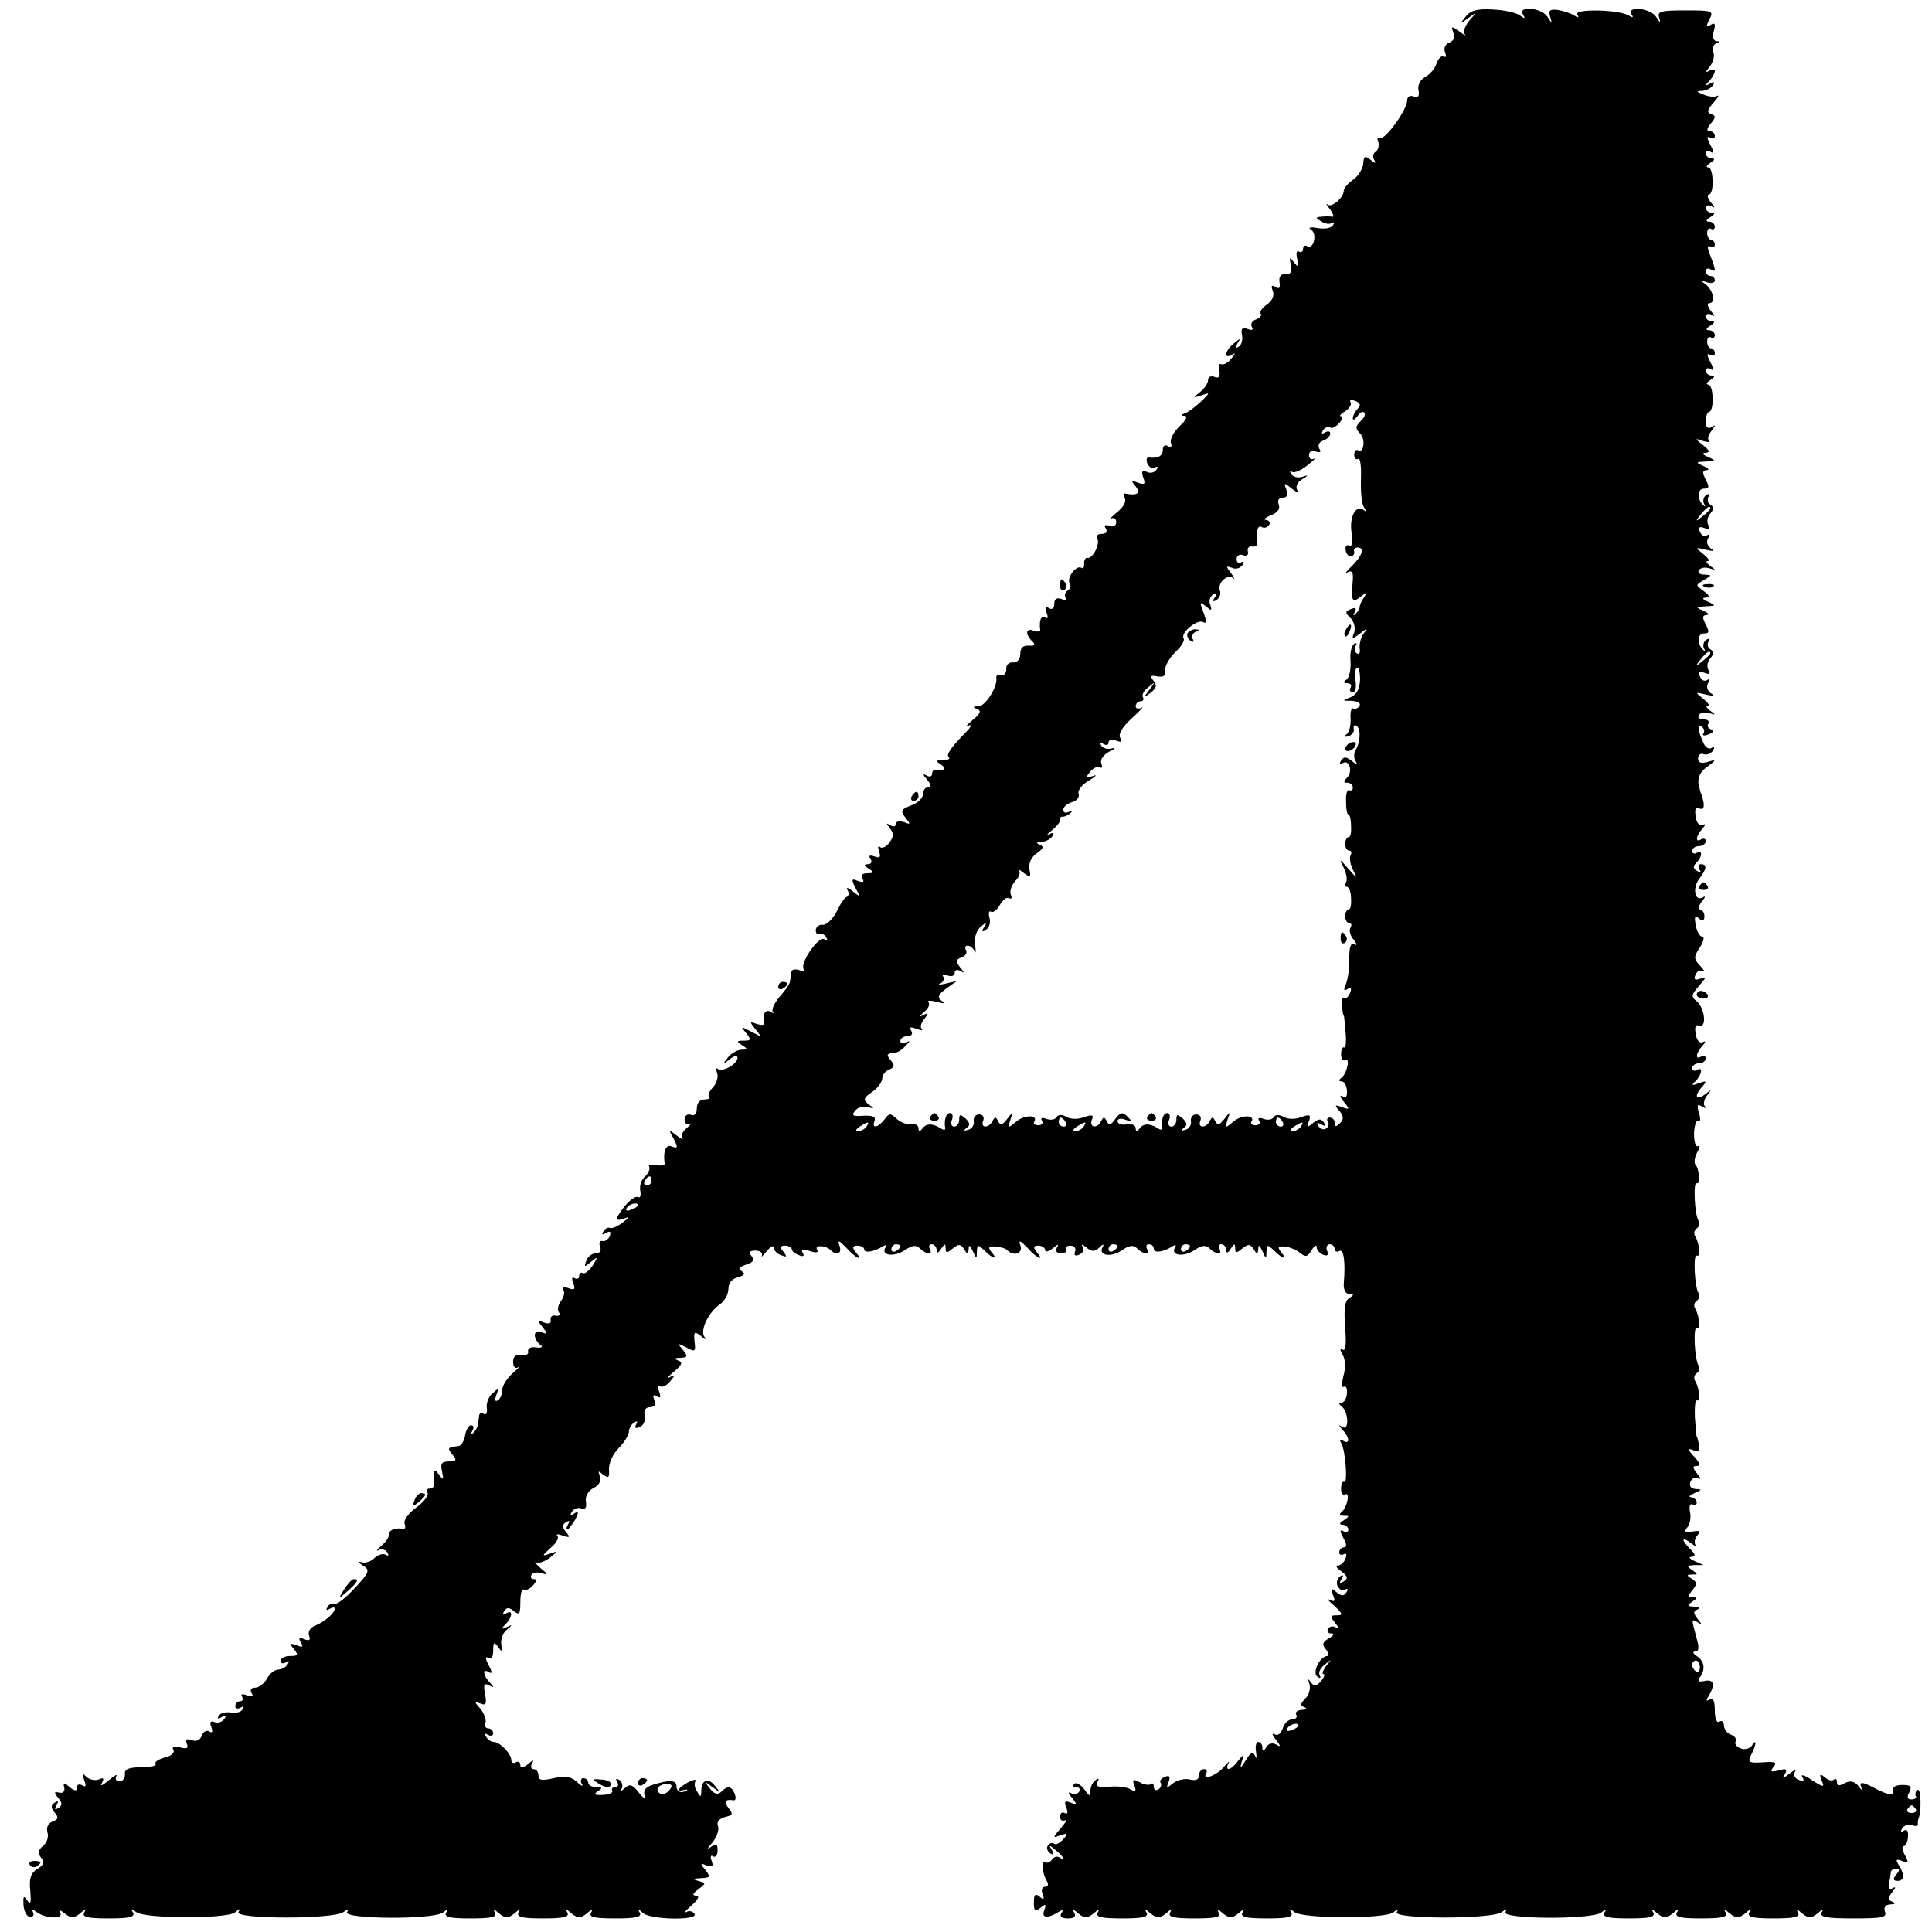 <?xml version="1.0" standalone="no"?>
<!DOCTYPE svg PUBLIC "-//W3C//DTD SVG 20010904//EN"
 "http://www.w3.org/TR/2001/REC-SVG-20010904/DTD/svg10.dtd">
<svg version="1.0" xmlns="http://www.w3.org/2000/svg"
 width="427pt" height="427pt" viewBox="0 0 427 427"
 preserveAspectRatio="xMidYMid meet">
<g transform="translate(0,427) scale(0.1,-0.1)"
fill="#000000" stroke="none">
<path d="M3239 4233 c-13 -17 -13 -17 6 -3 19 14 20 14 2 -6 -9 -11 -14 -25
-10 -29 5 -5 -1 -3 -11 5 -18 13 -19 13 -14 -2 4 -10 1 -19 -9 -22 -9 -4 -13
-13 -9 -22 3 -8 2 -12 -3 -9 -5 3 -12 -4 -16 -15 -3 -11 -15 -25 -25 -30 -11
-6 -17 -18 -15 -29 3 -14 -1 -18 -11 -14 -8 3 -14 -1 -14 -9 0 -21 -50 -89
-60 -83 -6 3 -7 0 -4 -8 3 -8 0 -18 -5 -22 -6 -3 -8 -12 -4 -18 5 -9 3 -9 -8
0 -12 10 -15 8 -16 -9 -1 -11 -11 -27 -22 -35 -12 -8 -21 -19 -21 -24 0 -16
-27 -39 -36 -31 -5 4 -2 -1 6 -11 7 -10 9 -17 4 -16 -5 1 -16 1 -24 0 -13 -1
-13 -3 0 -10 8 -6 18 -7 24 -4 5 3 6 1 2 -5 -3 -6 -19 -9 -34 -6 -17 3 -22 1
-14 -4 14 -9 5 -45 -9 -36 -5 3 -9 0 -9 -6 0 -6 -4 -9 -9 -6 -5 4 -7 -4 -4
-16 4 -19 3 -20 -7 -8 -10 13 -11 12 -7 -6 3 -15 0 -21 -12 -20 -10 1 -15 -5
-13 -18 2 -12 -1 -16 -9 -10 -9 5 -10 2 -6 -9 4 -10 -1 -22 -13 -30 -11 -8
-17 -17 -14 -20 4 -4 -1 -9 -10 -13 -9 -3 -13 -11 -9 -17 4 -6 0 -8 -10 -4
-11 4 -15 1 -12 -13 2 -11 -1 -23 -7 -26 -7 -5 -8 -2 -3 7 8 12 6 12 -8 0 -20
-16 -23 -36 -4 -25 8 5 8 3 -2 -9 -7 -9 -17 -14 -22 -12 -4 3 -6 -3 -4 -14 2
-14 -1 -18 -11 -14 -8 3 -14 0 -14 -7 0 -7 -8 -19 -17 -26 -17 -13 -17 -14 2
-8 20 7 20 7 0 -13 -12 -11 -27 -23 -35 -26 -11 -4 -11 -6 -2 -6 8 -1 3 -10
-11 -23 -13 -13 -22 -29 -19 -37 3 -8 0 -11 -7 -7 -6 4 -11 1 -11 -8 0 -14
-11 -20 -32 -17 -4 0 -5 -6 -2 -14 4 -8 11 -12 17 -8 6 3 7 1 3 -5 -4 -6 -13
-9 -21 -5 -11 4 -13 1 -8 -13 5 -14 3 -16 -12 -11 -15 6 -16 5 -5 -8 12 -15 4
-21 -23 -16 -5 1 -5 -4 -1 -10 4 -7 -3 -20 -17 -31 -13 -11 -19 -17 -13 -14 6
3 11 -1 11 -8 0 -8 -7 -12 -15 -8 -10 3 -13 1 -8 -6 4 -7 1 -12 -9 -12 -9 0
-13 -4 -10 -10 7 -12 -10 -46 -22 -43 -4 1 -7 -5 -7 -12 1 -8 -2 -13 -6 -10
-11 7 -33 -22 -26 -34 4 -5 2 -12 -4 -16 -6 -4 -8 -11 -5 -16 3 -5 -1 -6 -9
-3 -11 4 -16 0 -16 -11 0 -10 -5 -13 -12 -9 -8 5 -9 2 -5 -10 4 -10 3 -15 -3
-11 -9 6 -14 -7 -11 -27 0 -4 -6 -5 -14 -2 -18 7 -20 -7 -4 -23 8 -8 6 -11 -7
-10 -13 1 -19 -5 -19 -18 0 -12 -7 -20 -16 -19 -9 1 -16 -6 -15 -15 0 -9 -5
-15 -12 -13 -6 1 -11 -1 -10 -5 4 -19 -23 -63 -39 -64 -13 0 -14 -2 -4 -6 11
-4 8 -10 -10 -25 -13 -11 -17 -16 -9 -12 9 4 7 -2 -5 -14 -36 -37 -44 -50 -38
-56 4 -3 -2 -6 -13 -6 -16 0 -17 -2 -4 -10 13 -9 7 -14 -12 -11 -5 0 -8 -4 -8
-10 0 -5 -6 -7 -12 -3 -9 5 -9 2 1 -9 9 -11 10 -17 2 -17 -6 0 -11 -7 -11 -15
0 -9 -12 -20 -26 -25 -23 -9 -24 -12 -13 -27 12 -15 12 -16 -3 -10 -10 3 -18
2 -18 -4 0 -6 -6 -7 -12 -3 -10 6 -10 5 -1 -7 9 -11 8 -18 -1 -31 -7 -10 -17
-14 -21 -10 -5 4 -5 -1 -2 -10 4 -13 2 -15 -10 -11 -11 4 -14 2 -9 -5 4 -7 2
-12 -6 -12 -9 0 -9 -3 2 -10 13 -8 12 -10 -3 -10 -11 0 -15 -4 -11 -12 5 -8 2
-9 -10 -5 -14 6 -15 4 -5 -16 12 -21 11 -21 -6 -7 -10 8 -16 10 -12 3 4 -6 3
-13 -1 -15 -5 -1 -15 -16 -23 -33 -8 -16 -22 -29 -30 -29 -9 1 -16 -5 -16 -12
0 -7 4 -11 8 -8 4 2 11 -1 15 -7 4 -8 3 -9 -4 -5 -13 8 -54 -52 -46 -66 3 -4
-2 -5 -10 -2 -9 3 -17 1 -17 -5 -1 -6 -2 -15 -3 -20 0 -5 -11 -21 -23 -34 -12
-14 -18 -29 -15 -33 4 -4 1 -4 -5 0 -12 6 -18 -5 -14 -26 0 -4 -7 -4 -17 -1
-15 6 -16 5 -2 -12 14 -17 14 -18 -10 -5 -23 12 -24 12 -11 -3 12 -15 11 -17
-5 -17 -16 0 -17 -2 -4 -10 13 -8 13 -10 -1 -10 -9 0 -23 -8 -30 -17 -13 -16
-12 -17 4 -4 10 8 17 9 17 3 0 -14 -35 -33 -44 -24 -4 3 -4 -1 -1 -10 3 -8 -1
-22 -9 -31 -8 -8 -12 -17 -9 -21 4 -3 -1 -6 -10 -6 -10 0 -17 -8 -17 -20 0
-12 -5 -17 -13 -14 -8 3 -14 -2 -14 -10 0 -8 5 -13 11 -10 6 3 3 -1 -6 -9 -10
-8 -14 -18 -10 -23 4 -4 -2 -2 -12 6 -18 14 -19 14 -7 -7 10 -19 9 -22 -4 -17
-13 6 -20 -10 -16 -38 0 -4 -8 -5 -19 -3 -12 2 -18 0 -15 -4 2 -5 -2 -14 -9
-21 -8 -6 -13 -20 -11 -31 2 -11 0 -17 -4 -15 -8 5 -30 -15 -45 -41 -5 -9 -2
-11 11 -7 15 6 15 4 -2 -9 -11 -8 -23 -13 -27 -11 -4 2 -10 -1 -14 -7 -5 -8
-3 -9 6 -4 8 5 11 3 8 -6 -3 -8 -10 -13 -16 -12 -6 2 -9 -4 -6 -12 4 -9 0 -15
-9 -15 -8 0 -18 -7 -21 -16 -6 -15 -4 -15 10 -3 16 13 16 12 4 -8 -8 -12 -18
-19 -22 -17 -4 3 -8 0 -8 -6 0 -6 -4 -8 -10 -5 -6 4 -7 -1 -3 -11 5 -14 3 -16
-11 -11 -10 4 -15 3 -11 -4 4 -5 1 -16 -5 -24 -6 -8 -9 -19 -5 -25 4 -6 1 -9
-7 -8 -7 2 -12 -2 -11 -9 2 -8 -4 -10 -15 -6 -15 6 -15 5 -3 -10 12 -15 12
-17 -3 -11 -18 7 -19 -15 -1 -29 6 -4 1 -7 -10 -5 -11 2 -19 -2 -18 -9 2 -6
-5 -10 -15 -8 -12 2 -18 -3 -18 -15 0 -11 5 -16 11 -12 6 4 1 -2 -12 -13 -13
-12 -23 -28 -23 -37 0 -9 -4 -20 -10 -23 -6 -4 -7 1 -3 12 6 15 5 16 -9 3 -9
-8 -14 -23 -12 -33 1 -10 -1 -15 -7 -12 -5 4 -10 1 -10 -4 -1 -6 -2 -15 -3
-20 0 -5 -5 -13 -10 -18 -5 -5 -6 -3 -2 5 4 6 3 12 -3 12 -5 0 -11 -10 -13
-22 -2 -13 -9 -24 -15 -24 -24 -3 -25 -4 -13 -19 10 -12 9 -15 -8 -15 -16 0
-19 -5 -15 -22 4 -19 3 -20 -6 -8 -10 13 -11 13 -12 0 -1 -8 -1 -18 0 -22 0
-5 -4 -8 -10 -8 -5 0 -8 -4 -4 -9 3 -6 -8 -20 -25 -33 -17 -12 -28 -28 -26
-35 3 -7 2 -12 -2 -12 -19 3 -32 -2 -32 -12 0 -7 -8 -18 -18 -26 -9 -8 -12
-12 -5 -9 6 4 15 1 19 -5 4 -7 3 -9 -4 -5 -6 3 -16 0 -24 -7 -7 -8 -20 -12
-28 -10 -10 3 -9 0 2 -7 16 -10 15 -15 -18 -50 -20 -22 -40 -37 -45 -35 -4 3
-11 0 -15 -6 -4 -8 -3 -9 4 -5 7 4 12 4 12 1 0 -10 -23 -30 -44 -38 -10 -4
-16 -13 -13 -22 4 -10 1 -12 -10 -8 -12 5 -14 3 -8 -7 6 -10 4 -12 -10 -6 -15
5 -16 4 -5 -9 10 -13 9 -15 -9 -15 -11 0 -21 -5 -21 -11 0 -5 5 -7 12 -3 7 4
8 3 4 -4 -4 -7 -14 -12 -21 -12 -8 0 -19 -9 -25 -20 -6 -11 -18 -20 -26 -20
-9 0 -12 -5 -8 -12 5 -8 2 -9 -10 -5 -10 4 -15 3 -11 -3 3 -6 1 -10 -4 -10 -6
0 -11 -5 -11 -11 0 -5 5 -7 12 -3 6 4 8 3 4 -4 -3 -6 -15 -9 -26 -7 -11 2 -23
-1 -26 -7 -5 -7 -2 -8 6 -3 9 6 11 4 6 -4 -5 -7 -14 -10 -22 -7 -9 3 -11 0 -7
-11 4 -10 2 -14 -4 -10 -6 4 -14 0 -17 -9 -4 -10 -12 -14 -22 -10 -11 4 -15 2
-11 -8 4 -10 0 -12 -15 -8 -13 3 -19 1 -15 -5 4 -6 -4 -14 -18 -17 -14 -4 -24
-10 -21 -14 3 -5 -12 -8 -32 -8 -27 0 -37 -4 -36 -15 1 -9 -5 -16 -12 -16 -7
0 -10 5 -7 11 4 6 -4 2 -17 -9 -13 -11 -20 -14 -15 -6 6 11 4 13 -7 8 -9 -3
-21 0 -27 6 -9 9 -10 8 -5 -7 5 -13 4 -17 -4 -12 -7 4 -12 2 -12 -5 0 -8 -4
-8 -16 1 -12 11 -15 11 -12 -1 2 -8 -3 -13 -11 -11 -12 3 -12 0 -2 -12 9 -11
9 -16 0 -22 -8 -5 -9 -3 -4 6 5 9 4 11 -4 6 -9 -6 -9 -11 0 -22 9 -11 8 -15
-5 -20 -10 -4 -14 -13 -11 -24 3 -9 -1 -23 -10 -30 -11 -9 -12 -16 -4 -26 8
-10 6 -16 -9 -25 -14 -9 -18 -21 -15 -48 2 -27 1 -32 -7 -21 -8 12 -9 9 -8
-11 1 -14 8 -26 15 -26 6 0 9 5 6 11 -5 8 -3 8 8 0 20 -15 61 -16 52 -1 -4 7
0 6 10 -2 14 -11 20 -11 34 0 11 10 14 10 9 2 -5 -10 8 -13 54 -13 46 0 59 3
54 13 -6 9 -4 9 7 1 19 -15 200 -15 218 -1 11 9 13 9 8 1 -9 -16 213 -16 232
0 10 7 13 7 8 0 -9 -16 192 -17 212 -1 12 9 13 9 7 0 -5 -10 8 -13 54 -13 46
0 59 3 54 12 -5 9 -2 9 9 -1 14 -11 20 -11 34 0 11 10 14 10 9 2 -5 -10 8 -13
54 -13 46 0 59 3 54 13 -5 8 -2 8 9 -2 14 -11 20 -11 34 0 11 10 14 10 9 1 -5
-9 8 -12 54 -12 46 0 59 3 54 13 -6 9 -4 9 7 -1 16 -15 123 -17 114 -2 -4 6
-12 8 -18 4 -7 -3 -1 4 12 15 14 13 18 21 10 21 -10 1 -8 5 4 14 18 14 18 14
0 19 -14 4 -12 5 6 6 21 1 22 3 10 18 -12 15 -12 16 3 10 13 -4 15 -2 11 10
-4 9 -2 14 3 10 5 -3 10 3 10 13 0 15 -3 17 -16 7 -8 -6 -7 -2 4 10 10 12 16
29 13 37 -4 9 2 16 15 20 18 4 19 7 8 20 -11 15 -7 20 12 17 4 0 5 6 2 14 -7
18 -16 19 -30 5 -8 -8 -15 -5 -25 7 -13 17 -13 17 6 3 19 -14 19 -14 6 2 -15
20 -31 15 -31 -10 0 -14 -2 -15 -9 -2 -6 8 -7 18 -4 23 3 5 -4 4 -16 -2 -23
-13 -28 -22 -9 -17 7 1 10 1 6 -1 -13 -8 -23 -3 -23 10 0 13 -16 14 -53 2 -16
-5 -21 -13 -17 -24 3 -9 -3 -6 -13 7 -14 18 -20 20 -31 10 -9 -8 -12 -9 -7 -1
3 6 1 15 -5 19 -8 4 -9 3 -5 -4 4 -7 2 -12 -4 -12 -6 0 -9 -3 -7 -7 3 -5 -6
-9 -20 -10 -19 -1 -22 1 -12 8 11 7 11 9 -3 9 -10 0 -18 5 -18 10 0 6 -5 10
-11 10 -5 0 -7 -6 -3 -13 4 -6 -1 -5 -10 4 -13 12 -26 15 -52 9 -26 -6 -34 -5
-34 6 0 8 -5 14 -11 14 -5 0 -7 6 -3 13 5 8 2 8 -9 -2 -12 -9 -17 -10 -17 -2
0 7 -5 9 -10 6 -5 -3 -10 -1 -10 5 0 14 -25 40 -39 40 -5 0 -13 5 -17 12 -4 7
-3 8 4 4 7 -4 12 -2 12 3 0 6 -5 11 -11 11 -6 0 -9 6 -6 13 2 6 -3 20 -11 30
-14 16 -14 17 0 12 12 -5 14 -1 10 21 -4 21 -2 25 9 19 11 -6 12 -5 2 6 -16
16 -17 33 -2 23 7 -4 7 1 -1 16 -8 15 -8 20 -1 16 7 -5 11 2 11 16 0 19 2 20
11 8 8 -12 9 -11 7 5 -2 11 3 26 12 33 13 11 13 12 0 6 -12 -6 -13 -4 -2 7 15
16 16 33 0 23 -7 -4 -8 -3 -4 5 6 9 11 9 22 0 12 -9 14 -6 14 20 0 18 3 30 8
28 4 -3 13 1 20 9 8 9 9 14 2 14 -6 0 -9 4 -5 10 3 5 13 6 23 3 14 -5 13 -2
-3 11 -11 10 -15 15 -10 13 6 -3 19 2 30 10 20 16 20 16 0 9 -18 -6 -18 -5 2
13 12 10 19 22 15 26 -4 5 2 5 12 1 15 -5 17 -4 7 8 -9 11 -9 16 0 22 8 4 9 3
5 -4 -4 -7 -5 -12 -2 -12 3 0 10 10 17 21 9 17 8 20 -2 14 -8 -6 -10 -4 -5 4
5 7 14 10 21 7 9 -3 12 2 10 15 -2 11 4 23 16 30 13 6 18 16 15 26 -5 13 -4
13 7 4 12 -9 14 -7 13 11 -1 13 8 34 21 47 13 13 23 30 23 37 0 7 5 16 12 20
7 4 8 3 4 -4 -4 -8 -2 -10 8 -6 8 3 13 14 11 25 -3 12 2 19 12 19 10 0 13 6 9
16 -4 10 -2 13 6 8 8 -5 9 -2 5 10 -4 9 -3 15 2 12 5 -3 15 2 22 11 12 14 12
16 -1 9 -8 -4 -4 1 9 12 18 15 21 21 10 25 -10 4 -8 6 5 6 16 1 17 3 5 18 -13
15 -12 15 8 5 19 -11 21 -9 18 13 -2 22 0 23 13 13 12 -10 14 -10 8 -1 -8 15
10 53 36 71 10 7 18 22 18 34 0 12 8 22 21 25 14 4 17 8 9 13 -9 5 -6 10 9 15
16 5 19 10 12 19 -7 8 -5 12 9 12 10 0 16 -5 14 -11 -3 -5 2 -1 10 9 9 11 16
15 16 9 0 -6 7 -14 16 -17 13 -5 14 -4 6 7 -9 10 -8 14 3 14 8 0 15 -4 15 -8
0 -4 7 -10 16 -13 9 -4 13 -2 8 5 -4 8 1 9 16 4 14 -5 20 -3 16 3 -7 11 19 10
30 -1 14 -14 26 -7 19 11 -4 12 -1 11 15 -5 22 -25 40 -32 21 -10 -8 10 -7 14
4 14 8 0 15 -4 15 -8 0 -9 20 -6 39 5 9 6 12 5 8 -1 -11 -18 19 -22 43 -6 16
11 25 12 33 4 14 -14 30 -15 22 -1 -3 5 -1 10 4 10 6 0 11 -6 11 -12 0 -9 4
-8 10 2 8 12 10 12 10 1 0 -11 3 -11 16 0 13 10 17 10 25 -2 7 -12 9 -12 10 1
0 10 3 8 9 -5 8 -18 9 -18 9 -2 1 17 2 17 17 3 19 -19 31 -21 15 -3 -8 11 -6
13 9 12 11 -1 23 -4 26 -8 15 -15 36 -7 29 11 -4 12 -1 11 15 -5 22 -25 40
-32 21 -10 -8 10 -7 14 4 14 8 0 15 -5 15 -10 0 -5 8 -3 17 4 11 10 14 10 9 2
-4 -8 -1 -13 9 -13 9 0 14 4 11 8 -3 5 2 9 10 9 8 0 13 -6 10 -13 -3 -8 0 -11
9 -7 8 3 12 10 8 17 -4 7 -2 7 8 -1 12 -10 18 -10 29 0 8 8 11 8 7 1 -11 -19
19 -24 43 -7 16 11 25 12 33 4 14 -14 30 -15 22 -1 -3 6 -1 10 4 10 6 0 11 -4
11 -9 0 -11 19 -9 39 3 9 6 12 5 8 -1 -11 -18 19 -22 43 -6 16 11 25 12 33 4
14 -14 30 -15 22 -1 -3 6 -1 10 4 10 6 0 11 -6 11 -12 0 -9 4 -8 10 2 8 12 10
12 10 1 0 -11 3 -11 16 0 13 10 17 10 25 -2 7 -12 9 -12 10 1 0 10 3 8 9 -5 8
-18 9 -18 9 -2 1 17 2 17 17 3 19 -19 31 -21 15 -3 -8 11 -6 13 8 12 11 -1 26
-7 34 -14 13 -10 17 -9 26 6 6 10 11 13 11 7 0 -7 7 -14 14 -17 10 -4 13 -1 9
9 -3 7 0 14 6 14 6 0 11 -5 11 -11 0 -5 5 -7 10 -4 10 6 14 -25 10 -72 -1 -13
4 -23 12 -23 11 0 11 -2 0 -9 -10 -6 -12 -24 -9 -64 3 -37 1 -54 -5 -50 -7 4
-7 0 0 -12 6 -11 6 -30 1 -47 -4 -16 -4 -26 1 -23 5 3 8 -4 7 -15 -1 -11 -6
-20 -12 -20 -6 0 -7 -3 0 -8 15 -11 18 -55 2 -46 -9 6 -9 4 1 -7 15 -16 16
-33 0 -23 -7 4 -8 3 -4 -5 10 -15 15 -92 7 -86 -4 2 -7 -5 -7 -15 0 -10 4 -16
9 -13 12 7 4 -30 -8 -39 -6 -5 -4 -8 5 -8 13 0 13 -1 0 -10 -10 -6 -11 -10 -2
-10 6 0 12 -5 12 -11 0 -5 -5 -7 -11 -3 -8 4 -8 0 0 -15 8 -14 8 -21 1 -21 -5
0 -10 -5 -10 -11 0 -5 4 -7 10 -4 6 3 7 -1 4 -9 -3 -9 -11 -16 -17 -16 -6 0
-3 -6 8 -13 14 -11 15 -16 5 -22 -9 -6 -11 -4 -5 5 5 8 4 11 -3 6 -6 -4 -9
-13 -6 -21 4 -8 11 -12 17 -8 6 3 7 1 3 -6 -6 -9 -11 -9 -22 0 -12 10 -13 9
-8 -6 6 -14 4 -16 -7 -11 -8 4 -3 -2 10 -13 19 -18 20 -21 6 -21 -15 0 -16 -2
-4 -17 8 -10 9 -14 2 -10 -6 4 -14 3 -18 -3 -3 -5 0 -10 7 -10 8 0 6 -5 -5
-11 -14 -8 -16 -14 -6 -25 6 -8 7 -14 3 -14 -17 0 -35 -38 -22 -46 6 -4 8 -3
5 3 -4 6 1 17 11 24 15 13 16 12 3 -3 -7 -10 -10 -18 -6 -18 4 0 2 -7 -5 -15
-11 -13 -15 -13 -23 -3 -6 9 -7 8 -3 -4 3 -10 -1 -24 -9 -32 -11 -11 -12 -16
-2 -19 7 -3 4 -6 -6 -6 -10 -1 -15 -5 -12 -11 3 -5 -1 -10 -9 -10 -8 0 -18 -9
-21 -20 -4 -12 -11 -17 -18 -13 -7 4 -5 -2 3 -12 11 -14 11 -17 1 -11 -8 5
-17 3 -22 -5 -6 -10 -9 -11 -9 -1 0 6 -4 12 -9 12 -5 0 -7 -10 -5 -22 2 -13 1
-17 -2 -9 -5 11 -10 8 -21 -10 -11 -18 -13 -19 -9 -4 6 19 5 19 -8 3 -15 -21
-30 -24 -21 -5 4 6 -1 3 -9 -7 -16 -20 -51 -33 -40 -15 3 5 0 9 -5 9 -6 0 -11
-6 -11 -14 0 -9 -7 -12 -20 -9 -11 3 -28 -1 -37 -8 -15 -12 -16 -12 -10 3 4
12 2 15 -8 11 -8 -3 -13 -9 -10 -13 3 -5 1 -11 -5 -15 -5 -3 -10 -1 -10 6 0 7
-3 9 -6 6 -4 -3 -15 -2 -25 4 -15 8 -17 6 -12 -7 5 -13 3 -15 -8 -9 -7 5 -29
8 -47 6 -25 -2 -32 1 -27 10 5 8 4 10 -3 5 -7 -4 -12 -15 -12 -24 0 -13 -2
-13 -14 4 -8 10 -18 16 -22 11 -4 -4 -2 -7 5 -7 7 0 9 -5 6 -10 -4 -6 -12 -7
-18 -3 -7 4 -6 -1 2 -10 12 -15 12 -17 -3 -11 -12 5 -15 2 -9 -12 4 -10 2 -15
-4 -11 -5 3 -10 0 -10 -8 0 -8 5 -11 11 -8 6 4 2 -4 -9 -17 -19 -22 -19 -23
-1 -16 16 5 17 4 6 -9 -7 -8 -16 -13 -20 -10 -5 3 -11 1 -14 -4 -4 -5 -1 -13
5 -17 8 -5 9 -3 4 7 -8 12 -6 12 8 0 18 -14 23 -26 8 -16 -5 3 -12 1 -16 -5
-4 -6 -10 -8 -14 -6 -10 6 -8 -25 3 -42 4 -7 2 -12 -4 -12 -7 0 -9 -7 -6 -16
5 -13 3 -14 -6 -6 -10 8 -13 5 -13 -13 0 -19 3 -21 14 -12 12 10 14 9 9 -5 -7
-17 7 -19 31 -4 10 6 12 5 7 -2 -5 -8 1 -12 14 -12 14 0 19 4 14 13 -5 8 -2 8
9 -2 14 -11 20 -11 34 0 11 10 14 10 9 2 -5 -10 8 -13 54 -13 46 0 59 3 54 13
-5 8 -2 8 9 -2 14 -11 20 -11 34 0 11 10 14 10 9 2 -5 -10 8 -13 54 -13 46 0
59 3 54 12 -5 9 -2 9 9 -1 14 -11 20 -11 34 0 11 10 14 10 9 2 -5 -10 8 -13
54 -13 46 0 59 3 54 13 -6 9 -4 9 7 1 19 -15 200 -15 218 -1 11 9 13 9 8 1 -9
-16 213 -16 232 0 10 7 13 7 8 0 -9 -16 192 -17 212 -1 12 9 13 9 7 0 -5 -10
8 -13 54 -13 46 0 59 3 54 13 -5 8 -2 8 9 -2 14 -11 20 -11 34 0 11 10 14 10
9 2 -5 -10 8 -13 54 -13 46 0 59 3 54 13 -5 8 -2 8 9 -2 14 -11 20 -11 34 0
11 10 14 10 9 2 -5 -10 8 -13 54 -13 46 0 59 3 54 13 -5 8 -2 8 9 -2 14 -11
20 -11 34 0 11 10 14 10 9 2 -5 -10 11 -13 69 -13 65 0 76 2 71 15 -3 10 1 15
12 16 11 0 12 2 4 6 -10 4 -10 8 0 21 8 10 9 13 1 9 -7 -5 -10 -1 -8 10 2 10
4 21 4 26 1 4 6 7 12 7 8 0 8 -4 0 -13 -8 -10 -7 -14 3 -14 15 0 16 14 2 36
-7 11 -5 13 8 8 14 -6 15 -3 6 13 -6 11 -7 20 -2 20 4 0 8 9 9 20 1 13 -2 18
-9 14 -7 -5 -8 -2 -4 5 5 7 14 10 22 7 8 -3 13 -2 13 2 -1 4 0 9 1 12 7 15 6
69 -2 64 -4 -3 -6 -9 -4 -13 3 -4 -1 -8 -9 -8 -10 0 -11 5 -5 16 6 13 3 16
-16 16 -14 0 -22 -5 -20 -12 5 -13 -11 -11 -41 5 -28 15 -36 15 -28 -1 4 -6 0
-5 -7 5 -10 12 -19 13 -31 7 -12 -7 -17 -6 -17 2 0 7 -3 9 -7 6 -3 -4 -12 -2
-20 5 -11 9 -12 7 -7 -7 7 -16 5 -16 -22 1 -15 11 -25 13 -21 7 6 -9 3 -11 -7
-7 -9 3 -13 11 -9 18 4 6 -2 4 -12 -4 -15 -12 -17 -12 -10 -1 6 11 3 13 -14 8
-17 -4 -20 -3 -11 8 8 10 4 12 -24 10 -31 -2 -34 0 -26 16 12 22 13 39 2 21
-5 -7 -16 -10 -25 -6 -9 3 -14 10 -11 15 3 5 -2 12 -10 15 -9 3 -16 13 -16 21
0 8 -4 11 -10 8 -6 -4 -10 7 -10 25 0 21 -4 29 -12 24 -7 -5 -8 -3 -2 7 15 25
13 38 -8 34 -14 -3 -17 -1 -11 8 13 17 10 36 -7 47 -9 6 -10 10 -3 10 8 0 9 9
2 32 -11 41 -11 41 4 32 9 -6 9 -4 -1 8 -10 13 -10 17 0 21 7 3 4 6 -7 6 -17
1 -17 3 -5 11 12 8 12 10 1 10 -11 0 -11 3 0 16 10 13 10 17 -2 25 -12 7 -12
9 1 9 13 0 13 1 0 10 -12 8 -12 10 5 11 l20 0 -20 9 c-11 5 -14 9 -7 9 10 1
10 5 -2 17 -21 21 -20 30 2 13 9 -7 14 -9 10 -5 -4 5 -3 15 3 22 8 10 6 12
-11 9 -17 -3 -19 -1 -11 9 6 7 9 22 6 35 -2 12 0 19 6 16 5 -4 9 -1 9 4 0 6
-6 11 -12 12 -7 0 -4 4 7 9 17 7 17 9 3 9 -11 1 -15 6 -12 16 4 8 11 12 18 8
6 -4 5 1 -3 10 -10 13 -11 17 -1 17 9 0 7 7 -5 20 -16 17 -16 20 -3 15 12 -5
16 -2 13 12 -2 10 -4 18 -5 18 -1 0 -2 19 -4 42 -1 23 1 40 4 38 9 -5 6 27 -3
42 -4 6 -3 14 3 18 6 4 7 11 4 17 -9 14 -12 88 -4 83 9 -5 6 27 -3 42 -4 6 -3
14 3 18 6 4 7 11 4 17 -9 14 -12 88 -4 83 9 -5 6 27 -3 42 -4 6 -3 14 3 18 6
4 7 11 4 17 -9 14 -12 88 -4 83 8 -5 6 33 -3 41 -3 4 -2 16 4 27 6 10 7 17 2
14 -5 -3 -9 9 -9 28 1 18 5 31 10 28 4 -3 5 5 1 17 -5 17 -4 21 6 15 8 -5 11
-5 7 0 -4 4 -2 15 5 24 11 14 10 14 -5 2 -21 -15 -24 -2 -5 18 10 12 8 13 -8
7 -16 -6 -18 -5 -7 5 14 15 16 33 2 24 -5 -3 -10 -1 -10 4 0 6 7 11 15 11 8 0
15 5 15 11 0 5 -4 7 -10 4 -14 -9 -12 8 3 24 7 8 7 11 1 8 -7 -4 -14 3 -16 17
-3 16 -1 23 7 19 18 -6 13 39 -5 54 -13 10 -12 14 5 34 17 19 17 21 3 16 -12
-4 -15 -2 -11 8 3 8 10 12 17 9 6 -4 3 1 -6 11 -15 16 -15 20 -1 41 8 13 11
24 5 24 -5 0 -12 11 -14 25 -4 19 -2 23 7 15 8 -7 12 -5 12 5 0 8 -5 15 -10
15 -5 0 -3 8 4 17 8 9 9 14 3 10 -18 -11 -24 19 -9 40 17 22 19 33 4 33 -5 0
-7 -5 -3 -12 5 -7 3 -8 -5 -3 -9 5 -10 10 -2 18 14 14 14 30 1 22 -5 -3 -10
-1 -10 4 0 6 7 11 15 11 8 0 15 5 15 11 0 5 -4 7 -10 4 -14 -9 -12 8 3 24 7 8
7 11 1 8 -7 -4 -14 3 -16 17 -3 17 -1 23 8 19 8 -3 11 2 9 14 -2 10 -4 18 -5
18 -1 0 -3 10 -6 22 -2 15 4 28 19 38 21 16 21 17 1 11 -14 -4 -21 -2 -21 8 0
8 6 12 13 9 6 -2 15 1 20 8 4 7 3 10 -3 6 -6 -4 -14 1 -18 11 -13 27 -14 43
-4 36 5 -3 7 -10 4 -15 -4 -5 2 -6 11 -2 11 4 13 8 6 11 -7 2 -10 8 -6 13 3 5
-2 9 -11 9 -9 0 -14 4 -10 10 3 5 13 7 23 4 14 -5 15 -4 2 5 -8 6 -11 11 -6
11 6 0 1 7 -10 16 -18 14 -18 15 6 9 17 -4 21 -3 11 3 -8 6 -10 15 -6 22 5 8
4 11 -2 7 -6 -4 -13 0 -16 8 -4 10 -1 12 10 8 11 -4 14 -3 9 6 -4 6 -3 18 4
26 8 9 8 15 0 20 -6 3 -7 11 -4 17 4 7 2 8 -5 4 -6 -4 -8 -13 -5 -19 4 -7 3
-8 -1 -4 -15 13 -14 37 1 37 12 0 12 4 4 20 -8 15 -8 20 2 21 7 0 4 4 -7 9
-18 8 -18 9 5 10 23 1 23 2 5 10 -12 5 -14 9 -6 9 11 1 10 4 -4 15 -18 13 -18
13 1 24 18 11 18 11 1 12 -10 0 -16 4 -12 10 3 5 13 7 23 4 14 -5 15 -4 2 5
-8 6 -11 11 -6 11 6 0 1 7 -10 16 -18 14 -18 15 6 9 17 -4 21 -3 11 3 -8 6
-10 15 -6 22 5 8 4 11 -2 7 -6 -4 -13 0 -16 8 -4 10 -1 12 10 8 11 -4 14 -3 9
6 -4 6 -3 18 4 26 8 9 8 15 0 20 -6 3 -7 11 -4 17 4 7 2 8 -5 4 -6 -4 -8 -13
-5 -19 4 -7 3 -8 -1 -4 -15 13 -14 37 1 37 12 0 12 4 4 20 -8 15 -8 20 2 21 7
0 4 4 -7 9 -18 8 -18 9 5 10 23 1 23 2 5 10 -12 5 -14 9 -6 9 11 1 10 5 -5 17
-19 15 -19 16 1 9 11 -3 16 -3 12 1 -4 4 -1 14 6 22 9 13 9 14 0 8 -9 -5 -13
0 -13 13 0 12 4 21 8 21 4 0 8 14 7 30 0 17 -4 30 -10 30 -5 0 -3 5 5 10 10 6
11 10 3 10 -7 0 -13 5 -13 11 0 5 5 7 11 3 7 -4 7 1 -1 16 -8 15 -8 20 -1 16
6 -4 11 -2 11 3 0 6 -4 11 -8 11 -5 0 -9 7 -9 15 0 8 4 12 9 9 4 -3 8 0 8 5 0
6 -6 11 -12 11 -9 0 -8 4 2 10 10 6 11 10 3 10 -7 0 -13 5 -13 11 0 5 6 7 13
3 8 -5 8 -2 -2 9 -7 10 -9 17 -3 17 15 0 8 30 -9 42 -11 8 -11 9 4 4 9 -3 17
-1 17 4 0 6 -4 10 -10 10 -5 0 -10 5 -10 11 0 5 5 7 10 4 13 -8 13 -3 0 30 -7
17 -7 24 0 20 6 -3 10 -1 10 4 0 6 -4 11 -8 11 -5 0 -9 7 -9 15 0 8 4 12 9 9
4 -3 8 0 8 5 0 6 -6 11 -12 11 -9 0 -8 4 2 10 10 6 11 10 3 10 -7 0 -13 5 -13
11 0 5 6 7 13 3 8 -5 8 -2 -2 9 -7 9 -9 17 -4 17 5 0 9 14 8 30 0 17 -4 30
-10 30 -5 0 -3 5 5 10 10 6 11 10 3 10 -7 0 -13 5 -13 11 0 5 5 7 11 3 7 -4 7
1 -1 16 -8 15 -8 20 -1 16 6 -4 11 -2 11 3 0 6 -5 11 -11 11 -8 0 -7 6 2 17
11 13 12 17 1 21 -10 3 -9 9 5 25 10 11 14 18 8 15 -5 -3 -19 -2 -30 3 -16 6
-17 8 -3 8 9 1 20 6 24 13 5 7 2 8 -7 3 -11 -6 -12 -5 -1 6 6 7 12 17 12 22 0
4 -6 5 -12 1 -9 -6 -9 -3 1 9 7 9 11 23 8 31 -3 8 -1 17 6 20 9 3 9 5 0 5 -6
1 -9 10 -5 23 4 15 2 19 -7 13 -10 -6 -11 -3 -3 12 10 19 7 20 -53 20 -54 0
-63 -2 -58 -16 4 -13 2 -12 -7 2 -12 19 -66 25 -54 5 5 -7 3 -8 -7 -2 -22 13
-121 15 -113 2 5 -7 2 -8 -7 -2 -8 5 -24 10 -36 12 -18 2 -21 -1 -17 -15 5
-17 5 -17 -6 0 -13 20 -66 25 -54 5 6 -10 4 -10 -7 -2 -8 6 -35 12 -60 13 -34
2 -49 -2 -60 -16z m-238 -866 c-6 -6 -11 -16 -11 -21 0 -6 4 -4 10 4 5 8 12
12 15 8 4 -3 0 -12 -8 -19 -11 -11 -12 -16 -1 -27 13 -13 8 -46 -5 -37 -4 2
-8 -2 -8 -10 0 -8 4 -12 9 -9 4 3 7 -16 6 -43 -1 -26 1 -55 6 -63 5 -8 6 -12
1 -8 -17 15 -33 -13 -28 -48 3 -23 1 -34 -5 -30 -6 3 -9 -1 -8 -9 1 -9 6 -15
12 -14 5 0 8 5 7 10 -2 5 2 9 7 9 17 0 11 -18 -12 -41 -13 -12 -17 -19 -10
-14 10 5 13 1 12 -16 -4 -48 -2 -53 17 -38 15 12 16 12 8 -1 -6 -8 -10 -18
-10 -22 0 -3 -4 -10 -9 -15 -5 -5 -6 -3 -2 4 5 9 2 11 -8 7 -13 -5 -14 -8 -1
-20 8 -8 11 -22 8 -32 -6 -15 -5 -16 13 -2 17 13 18 13 8 0 -6 -8 -10 -23 -9
-33 2 -9 -1 -15 -6 -11 -5 3 -6 10 -3 16 4 6 2 8 -3 5 -6 -4 -10 -21 -8 -39 1
-18 -3 -36 -9 -40 -8 -5 -7 -8 2 -8 7 0 10 -4 7 -10 -3 -5 -1 -10 5 -10 6 0 8
11 6 25 -3 13 -1 27 3 29 4 3 7 -9 7 -26 -1 -21 -7 -33 -21 -39 -19 -7 -19 -8
3 -8 13 -1 20 -5 17 -11 -4 -6 -10 -8 -14 -6 -4 3 -7 -7 -6 -22 1 -15 -3 -31
-9 -35 -7 -5 -5 -7 4 -4 8 2 14 10 12 16 -1 7 1 10 6 7 10 -6 9 -36 -2 -54 -4
-6 -4 -18 0 -24 6 -10 4 -10 -8 0 -13 10 -18 10 -24 1 -4 -7 -3 -9 3 -6 15 10
24 -18 10 -32 -8 -8 -8 -11 1 -11 7 0 12 -5 12 -11 0 -5 -4 -8 -8 -5 -4 2 -8
-9 -7 -25 0 -16 2 -29 5 -29 3 0 6 -11 6 -25 1 -14 -1 -25 -5 -25 -4 0 -8 -7
-8 -15 0 -8 4 -15 9 -15 5 0 6 -4 3 -10 -3 -5 -1 -20 5 -32 11 -21 10 -21 -10
2 -20 23 -21 23 -10 2 6 -12 8 -27 5 -32 -3 -6 -3 -10 2 -10 4 0 9 -11 9 -25
1 -14 -1 -25 -5 -25 -4 0 -8 -7 -8 -15 0 -8 4 -15 9 -15 5 0 6 -5 3 -10 -4 -6
-1 -18 7 -27 7 -9 8 -14 2 -10 -8 5 -12 -5 -12 -31 1 -20 -3 -46 -7 -56 -6
-14 -5 -17 3 -12 8 5 10 2 6 -8 -3 -9 -9 -14 -13 -11 -4 2 -6 -6 -5 -18 1 -12
3 -22 4 -22 1 0 2 -17 4 -37 2 -21 0 -35 -3 -33 -4 2 -7 -5 -7 -15 0 -10 4
-16 9 -13 12 7 4 -30 -8 -39 -7 -5 -6 -8 0 -8 6 0 11 -9 12 -20 1 -13 -2 -18
-10 -13 -7 4 -5 -2 3 -12 14 -17 13 -18 -4 -12 -16 6 -17 5 -6 -8 10 -12 10
-19 2 -27 -9 -9 -12 -9 -12 0 0 7 -5 12 -11 12 -5 0 -8 -4 -4 -9 3 -5 1 -12
-4 -15 -5 -4 -13 -1 -17 5 -5 8 -3 9 6 4 9 -5 11 -4 6 4 -6 9 -11 9 -24 -1
-13 -11 -15 -10 -9 4 5 14 2 16 -17 9 -12 -5 -29 -5 -38 0 -10 6 -19 6 -23 0
-3 -6 -13 -7 -22 -4 -10 4 -14 2 -10 -4 3 -5 0 -10 -8 -10 -8 0 -12 4 -9 8 9
15 -22 16 -40 0 -18 -15 -19 -15 -13 4 7 19 6 19 -7 2 -11 -14 -15 -15 -20 -5
-5 10 -7 10 -12 1 -8 -17 -28 -17 -21 0 3 8 -1 14 -9 14 -8 0 -13 -7 -12 -15
2 -8 -4 -17 -12 -19 -10 -3 -11 -2 -4 4 9 6 8 11 -2 21 -12 10 -14 10 -14 -3
0 -8 -5 -15 -11 -15 -6 0 -9 7 -5 15 3 8 1 15 -4 15 -9 0 -14 -15 -11 -33 1
-5 -4 -5 -11 0 -18 11 -32 10 -40 -2 -5 -6 -8 -6 -8 2 0 6 -9 10 -20 8 -11 -2
-20 1 -20 7 0 6 8 7 18 3 14 -5 15 -4 4 7 -11 11 -16 10 -27 -5 -10 -14 -14
-15 -19 -5 -5 10 -7 10 -12 1 -8 -18 -27 -16 -21 2 5 11 1 12 -17 6 -12 -5
-29 -5 -38 0 -10 6 -19 6 -23 0 -3 -6 -13 -7 -22 -4 -10 4 -14 2 -10 -4 3 -5
0 -10 -8 -10 -8 0 -12 4 -9 8 9 15 -22 16 -40 0 -18 -15 -19 -15 -13 4 7 19 6
19 -7 2 -11 -14 -15 -15 -20 -5 -5 10 -7 10 -12 1 -8 -17 -28 -17 -21 0 3 8
-1 14 -9 14 -8 0 -13 -7 -12 -15 2 -8 -4 -17 -12 -19 -10 -3 -11 -2 -4 4 9 6
8 11 -2 21 -12 10 -14 10 -14 -3 0 -8 -5 -15 -11 -15 -6 0 -9 7 -5 15 3 8 1
15 -4 15 -9 0 -14 -15 -11 -33 1 -5 -4 -5 -11 0 -18 11 -32 10 -40 -2 -5 -6
-8 -6 -8 2 0 6 -8 10 -17 9 -10 -2 -24 4 -32 12 -13 12 -16 12 -26 -2 -15 -19
-29 -21 -22 -3 3 9 -4 12 -25 11 -23 -2 -27 1 -18 11 6 8 19 11 28 8 15 -4 15
-3 2 6 -13 10 -12 14 8 28 12 8 22 22 22 30 0 7 7 16 15 19 12 5 13 10 4 20
-11 14 -10 15 11 18 5 0 15 7 22 15 10 10 10 12 1 7 -7 -4 -13 -2 -13 3 0 6 7
11 16 11 9 0 12 5 8 12 -5 8 -2 9 12 4 10 -4 15 -4 11 0 -4 4 -1 14 6 22 10
13 9 15 -3 8 -9 -4 -8 -2 2 7 10 8 14 17 10 22 -4 4 4 4 18 1 17 -5 21 -4 11
2 -10 8 -8 13 10 27 l24 17 -25 -6 c-14 -3 -19 -3 -12 0 6 3 10 10 7 15 -4 5
1 6 9 3 9 -3 16 -1 16 6 0 6 5 8 13 4 9 -6 9 -4 -1 8 -10 13 -10 17 3 22 9 3
13 10 10 16 -3 5 -2 10 4 10 5 0 12 -6 15 -12 3 -7 3 -1 1 14 -2 16 3 32 13
40 13 11 14 11 7 -1 -6 -10 -4 -12 4 -6 7 4 11 16 8 26 -3 11 -1 17 3 14 5 -3
14 4 20 15 6 11 15 18 20 15 6 -3 7 0 4 8 -3 8 2 21 10 30 8 8 12 18 8 23 -4
5 1 2 10 -5 15 -11 17 -10 13 8 -2 13 4 26 16 35 15 10 17 15 7 19 -9 4 -8 6
4 6 9 1 20 6 24 13 5 7 2 9 -7 4 -8 -4 -5 0 6 9 11 9 19 19 18 23 -2 4 1 7 6
7 5 0 13 4 18 9 5 5 3 6 -4 2 -7 -4 -13 -2 -13 4 0 7 9 14 19 17 11 3 17 11
15 18 -3 8 7 21 23 30 15 9 19 14 9 10 -16 -5 -17 -3 -6 10 7 8 16 12 21 9 5
-3 6 1 3 9 -3 8 5 19 18 26 13 6 15 9 6 7 -10 -3 -20 0 -24 6 -4 7 -3 8 4 4 7
-4 12 -3 12 3 0 6 7 7 17 4 11 -4 14 -3 9 6 -5 8 4 24 25 43 19 17 28 28 22
24 -7 -4 -13 -2 -13 3 0 6 5 11 11 11 5 0 8 4 5 9 -3 5 2 15 12 22 16 13 16
13 2 -6 -14 -19 -14 -19 3 -6 13 10 15 17 6 27 -8 10 -6 12 9 9 14 -2 19 1 17
13 -1 9 9 27 22 40 13 12 22 26 19 31 -8 12 31 44 43 36 8 -4 8 2 1 21 -9 24
-9 25 5 14 13 -11 14 -10 10 3 -4 8 -1 18 6 23 8 5 10 3 4 -6 -6 -9 -4 -11 4
-6 7 5 10 14 7 21 -6 16 17 38 30 27 4 -4 2 1 -5 11 -12 15 -12 17 2 12 8 -4
18 -1 23 6 4 7 3 10 -3 6 -5 -3 -10 0 -10 7 0 8 7 12 14 9 8 -3 13 0 11 8 -2
8 3 13 10 11 7 -1 12 3 11 10 -3 25 1 39 10 33 5 -3 12 -1 16 5 3 5 0 10 -7
11 -7 0 -2 5 11 10 15 6 21 15 17 24 -3 9 0 15 9 15 10 0 12 6 8 18 -6 15 -5
16 12 2 10 -8 16 -10 12 -3 -4 7 0 17 10 23 16 10 16 11 1 6 -10 -3 -20 0 -24
6 -4 6 -3 8 2 5 5 -3 21 4 34 15 14 11 20 17 14 14 -6 -3 -11 1 -11 8 0 8 7
12 15 8 10 -3 13 -1 8 6 -4 7 -1 15 8 18 9 3 16 10 16 16 0 5 -5 6 -12 2 -7
-4 -8 -3 -4 5 4 6 11 9 16 6 4 -3 13 2 20 10 7 8 9 15 4 15 -5 0 -1 5 9 11 9
6 15 14 12 20 -3 5 1 6 10 3 12 -5 13 -10 6 -17z m779 -221 c0 -2 -8 -10 -17
-17 -16 -13 -17 -12 -4 4 13 16 21 21 21 13z m0 -320 c0 -2 -8 -10 -17 -17
-16 -13 -17 -12 -4 4 13 16 21 21 21 13z m-1425 -1036 c3 -5 1 -10 -4 -10 -6
0 -11 5 -11 10 0 6 2 10 4 10 3 0 8 -4 11 -10z m480 0 c3 -5 1 -10 -4 -10 -6
0 -11 5 -11 10 0 6 2 10 4 10 3 0 8 -4 11 -10z m-920 -10 c-3 -5 -12 -10 -18
-10 -7 0 -6 4 3 10 19 12 23 12 15 0z m480 0 c-3 -5 -12 -10 -18 -10 -7 0 -6
4 3 10 19 12 23 12 15 0z m480 0 c-3 -5 -12 -10 -18 -10 -7 0 -6 4 3 10 19 12
23 12 15 0z m-1435 -120 c0 -5 -5 -10 -11 -10 -5 0 -7 5 -4 10 3 6 8 10 11 10
2 0 4 -4 4 -10z m-30 -54 c0 -2 -7 -7 -16 -10 -8 -3 -12 -2 -9 4 6 10 25 14
25 6z m580 -90 c0 -3 -4 -8 -10 -11 -5 -3 -10 -1 -10 4 0 6 5 11 10 11 6 0 10
-2 10 -4z m480 0 c0 -3 -4 -8 -10 -11 -5 -3 -10 -1 -10 4 0 6 5 11 10 11 6 0
10 -2 10 -4z m160 0 c0 -3 -4 -8 -10 -11 -5 -3 -10 -1 -10 4 0 6 5 11 10 11 6
0 10 -2 10 -4z m1127 -931 c0 -8 -4 -12 -9 -9 -4 3 -8 9 -8 15 0 5 4 9 8 9 5
0 9 -7 9 -15z m-887 -129 c0 -2 -7 -7 -16 -10 -8 -3 -12 -2 -9 4 6 10 25 14
25 6z m-1391 -143 c-6 -7 -15 -10 -20 -7 -13 8 -3 21 15 21 12 0 13 -4 5 -14z
m2755 -41 c3 -5 -1 -9 -9 -9 -8 0 -12 4 -9 9 3 4 7 8 9 8 2 0 6 -4 9 -8z"/>
<path d="M2975 2879 c-4 -6 -5 -12 -2 -15 2 -3 7 2 10 11 7 17 1 20 -8 4z"/>
<path d="M2625 2871 c-3 -5 0 -13 6 -17 7 -4 9 -3 5 4 -3 5 0 13 6 15 9 4 10
6 1 6 -6 1 -14 -3 -18 -8z"/>
<path d="M2975 2620 c-3 -5 -2 -10 4 -10 5 0 13 5 16 10 3 6 2 10 -4 10 -5 0
-13 -4 -16 -10z"/>
<path d="M2963 2195 c0 -8 4 -12 9 -9 5 3 6 10 3 15 -9 13 -12 11 -12 -6z"/>
<path d="M2056 1802 c-3 -5 1 -9 9 -9 8 0 12 4 9 9 -3 4 -7 8 -9 8 -2 0 -6 -4
-9 -8z"/>
<path d="M2536 1802 c-3 -5 1 -9 9 -9 8 0 12 4 9 9 -3 4 -7 8 -9 8 -2 0 -6 -4
-9 -8z"/>
<path d="M2343 2975 c0 -8 4 -12 9 -9 5 3 6 10 3 15 -9 13 -12 11 -12 -6z"/>
<path d="M3768 2973 c7 -3 16 -2 19 1 4 3 -2 6 -13 5 -11 0 -14 -3 -6 -6z"/>
<path d="M2015 2510 c-3 -5 -1 -10 4 -10 6 0 11 5 11 10 0 6 -2 10 -4 10 -3 0
-8 -4 -11 -10z"/>
<path d="M3756 2312 c-3 -5 1 -9 9 -9 8 0 12 4 9 9 -3 4 -7 8 -9 8 -2 0 -6 -4
-9 -8z"/>
<path d="M1720 2089 c0 -5 5 -7 10 -4 6 3 10 8 10 11 0 2 -4 4 -10 4 -5 0 -10
-5 -10 -11z"/>
<path d="M3750 2072 c0 -5 7 -9 15 -9 8 0 12 4 9 9 -3 4 -9 8 -15 8 -5 0 -9
-4 -9 -8z"/>
<path d="M916 954 c-5 -14 -4 -15 9 -4 17 14 19 20 6 20 -5 0 -12 -7 -15 -16z"/>
<path d="M761 758 c-14 -23 -14 -23 8 -4 22 20 25 26 13 26 -4 0 -13 -10 -21
-22z"/>
<path d="M1320 330 c18 -12 30 -13 30 -2 0 4 -10 9 -22 9 -18 2 -20 0 -8 -7z"/>
<path d="M1410 329 c0 -5 5 -7 10 -4 6 3 10 8 10 11 0 2 -4 4 -10 4 -5 0 -10
-5 -10 -11z"/>
<path d="M66 148 c3 -5 10 -6 15 -3 13 9 11 12 -6 12 -8 0 -12 -4 -9 -9z"/>
</g>
</svg>
